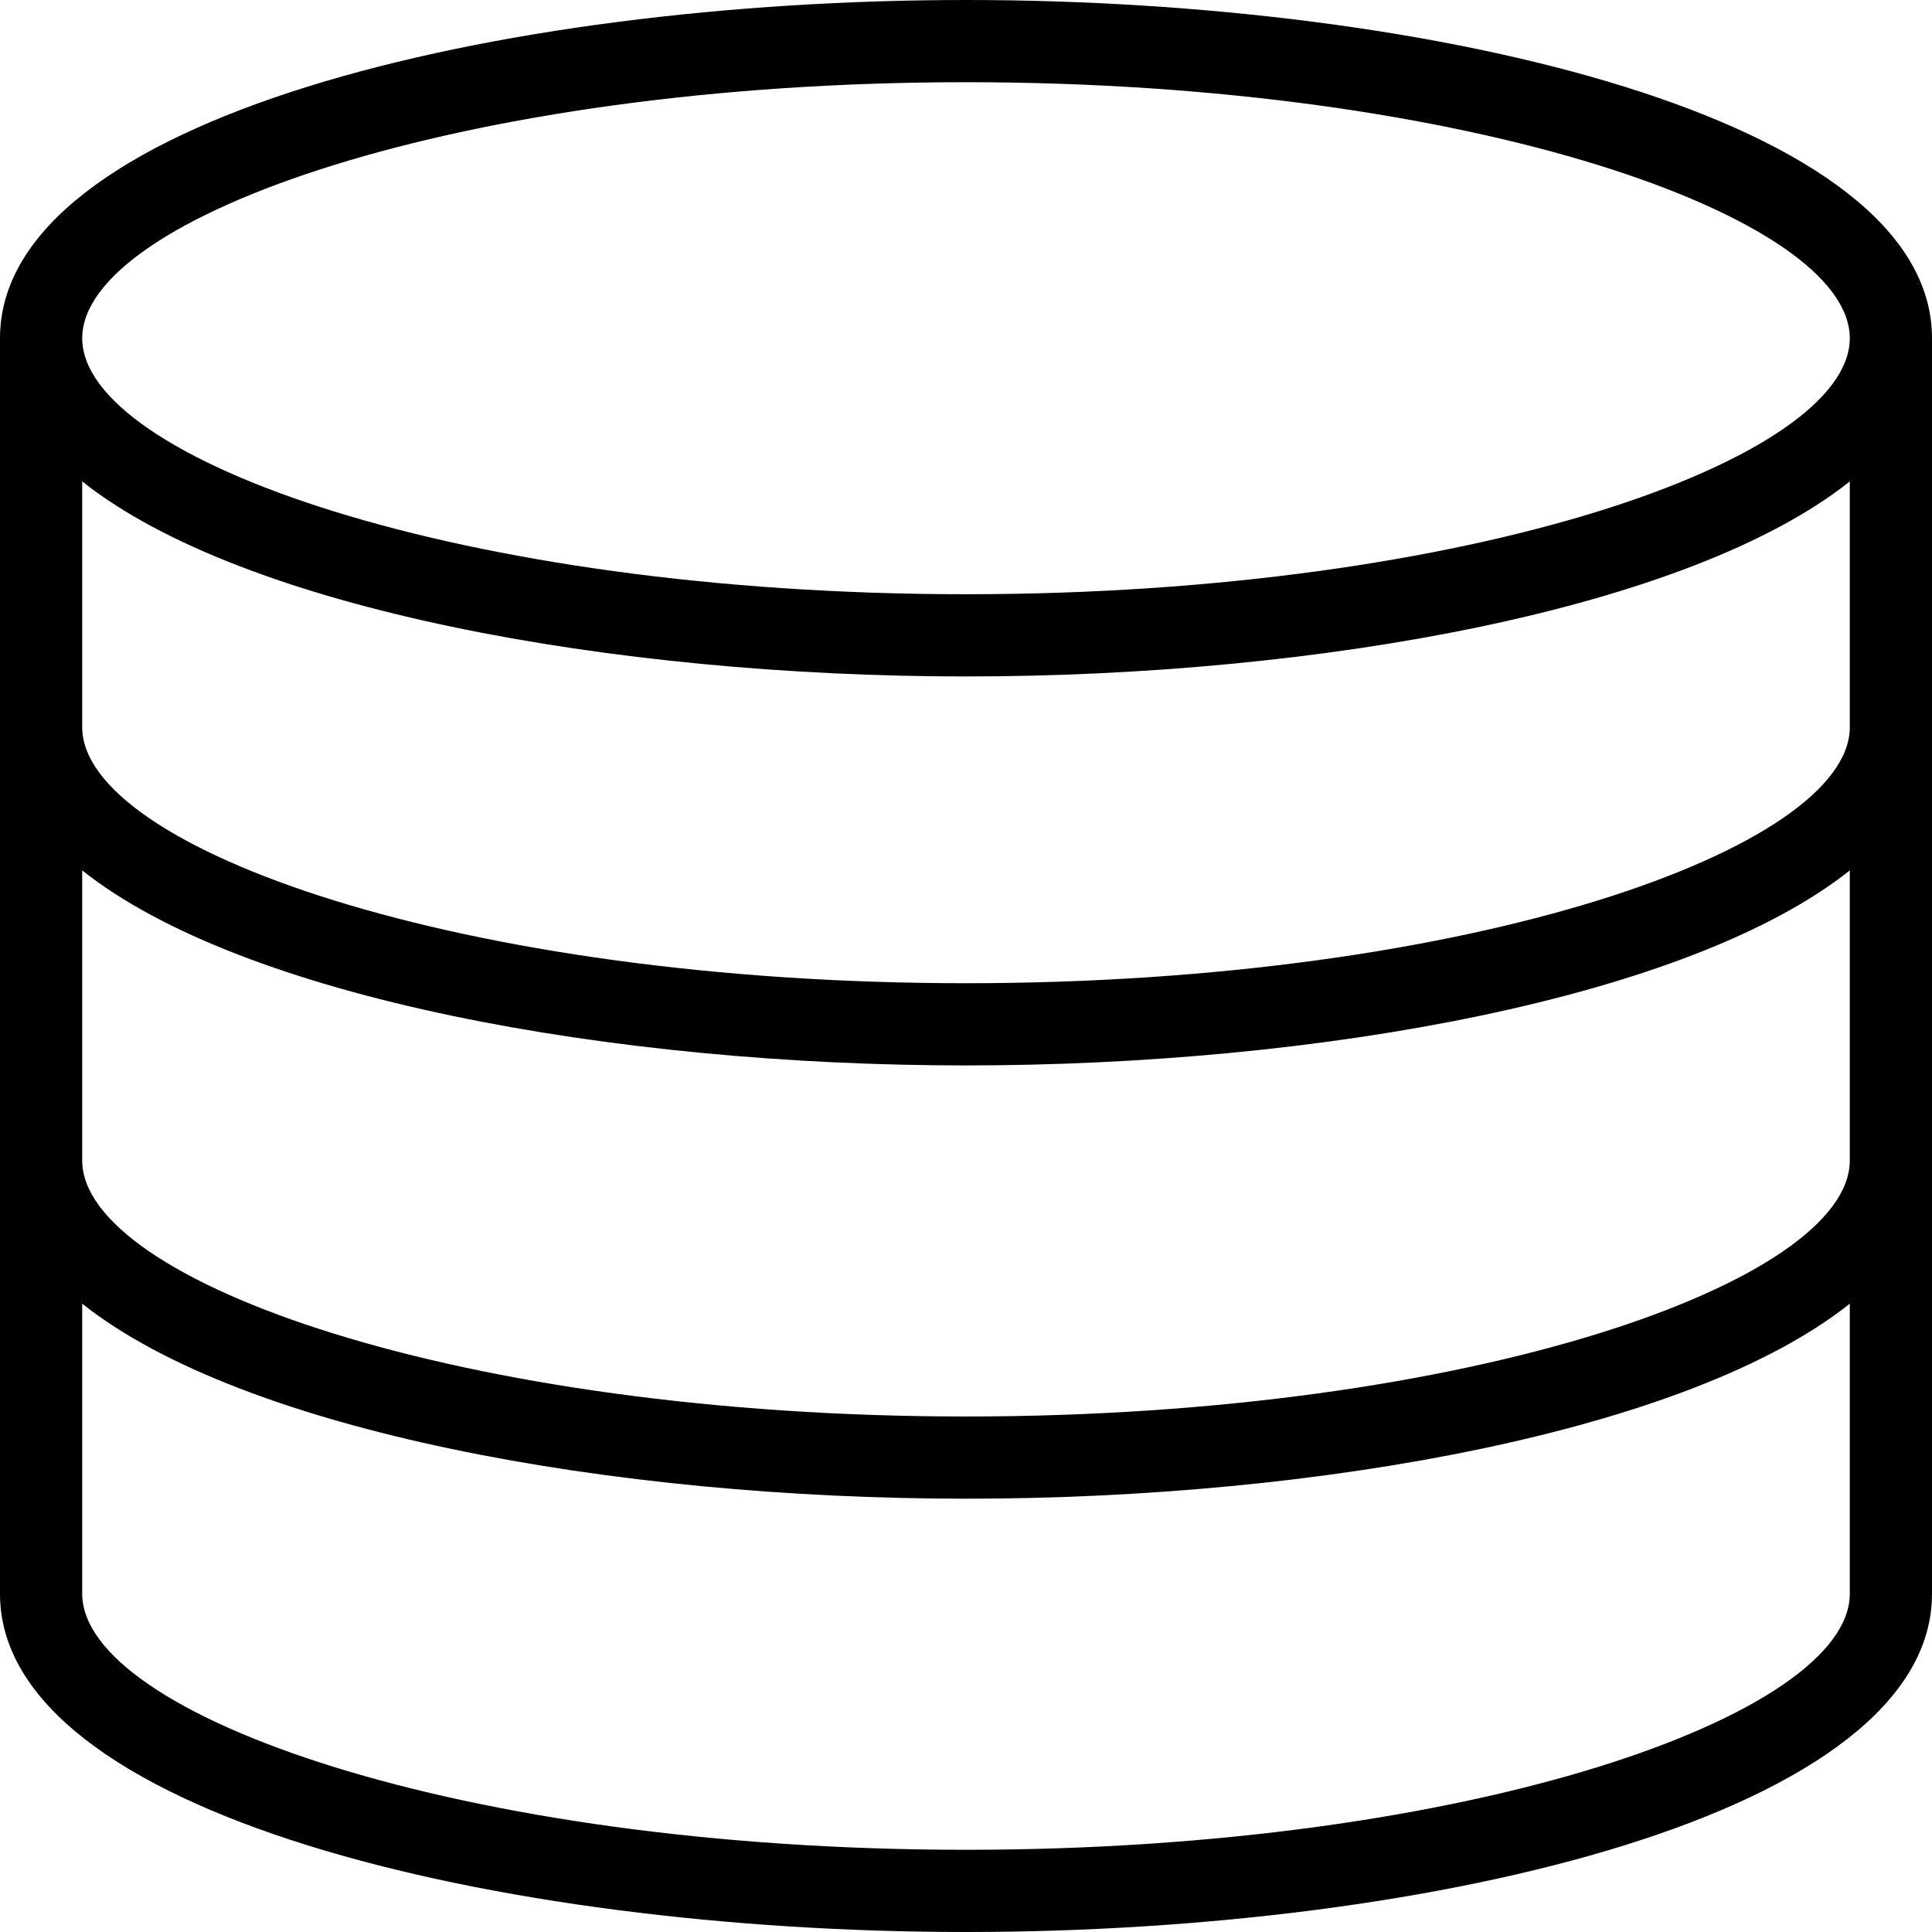 <?xml version="1.0" encoding="iso-8859-1"?>
<!-- Uploaded to: SVG Repo, www.svgrepo.com, Generator: SVG Repo Mixer Tools -->
<svg fill="#000000" height="800px" width="800px" version="1.1" id="Capa_1" xmlns="http://www.w3.org/2000/svg" xmlns:xlink="http://www.w3.org/1999/xlink" 
	 viewBox="0 0 490 490" xml:space="preserve">
<path d="M490,85.776C490,30.065,363.774,0,245,0C126.227,0,0,30.065,0,85.776v318.447C0,459.935,126.227,490,245,490
	c118.774,0,245-30.065,245-85.777V85.776z M20.851,220.756C61.53,253.097,155.38,270.218,245,270.218
	c89.621,0,183.471-17.122,224.149-49.462v73.572c0,30.646-95.855,64.926-224.149,64.926c-128.292,0-224.149-34.28-224.149-64.926
	V220.756z M245,249.367c-128.292,0-224.149-34.28-224.149-64.935V122.1C61.53,154.442,155.38,171.563,245,171.563
	c89.621,0,183.471-17.121,224.149-49.462v62.331C469.149,215.087,373.294,249.367,245,249.367z M245,20.851
	c128.294,0,224.149,34.28,224.149,64.925c0,30.656-95.855,64.935-224.149,64.935c-128.292,0-224.149-34.279-224.149-64.935
	C20.851,55.131,116.708,20.851,245,20.851z M245,469.149c-128.292,0-224.149-34.28-224.149-64.926v-73.577
	C61.53,362.983,155.38,380.104,245,380.104c89.621,0,183.471-17.122,224.149-49.458v73.577
	C469.149,434.869,373.294,469.149,245,469.149z"/>
</svg>